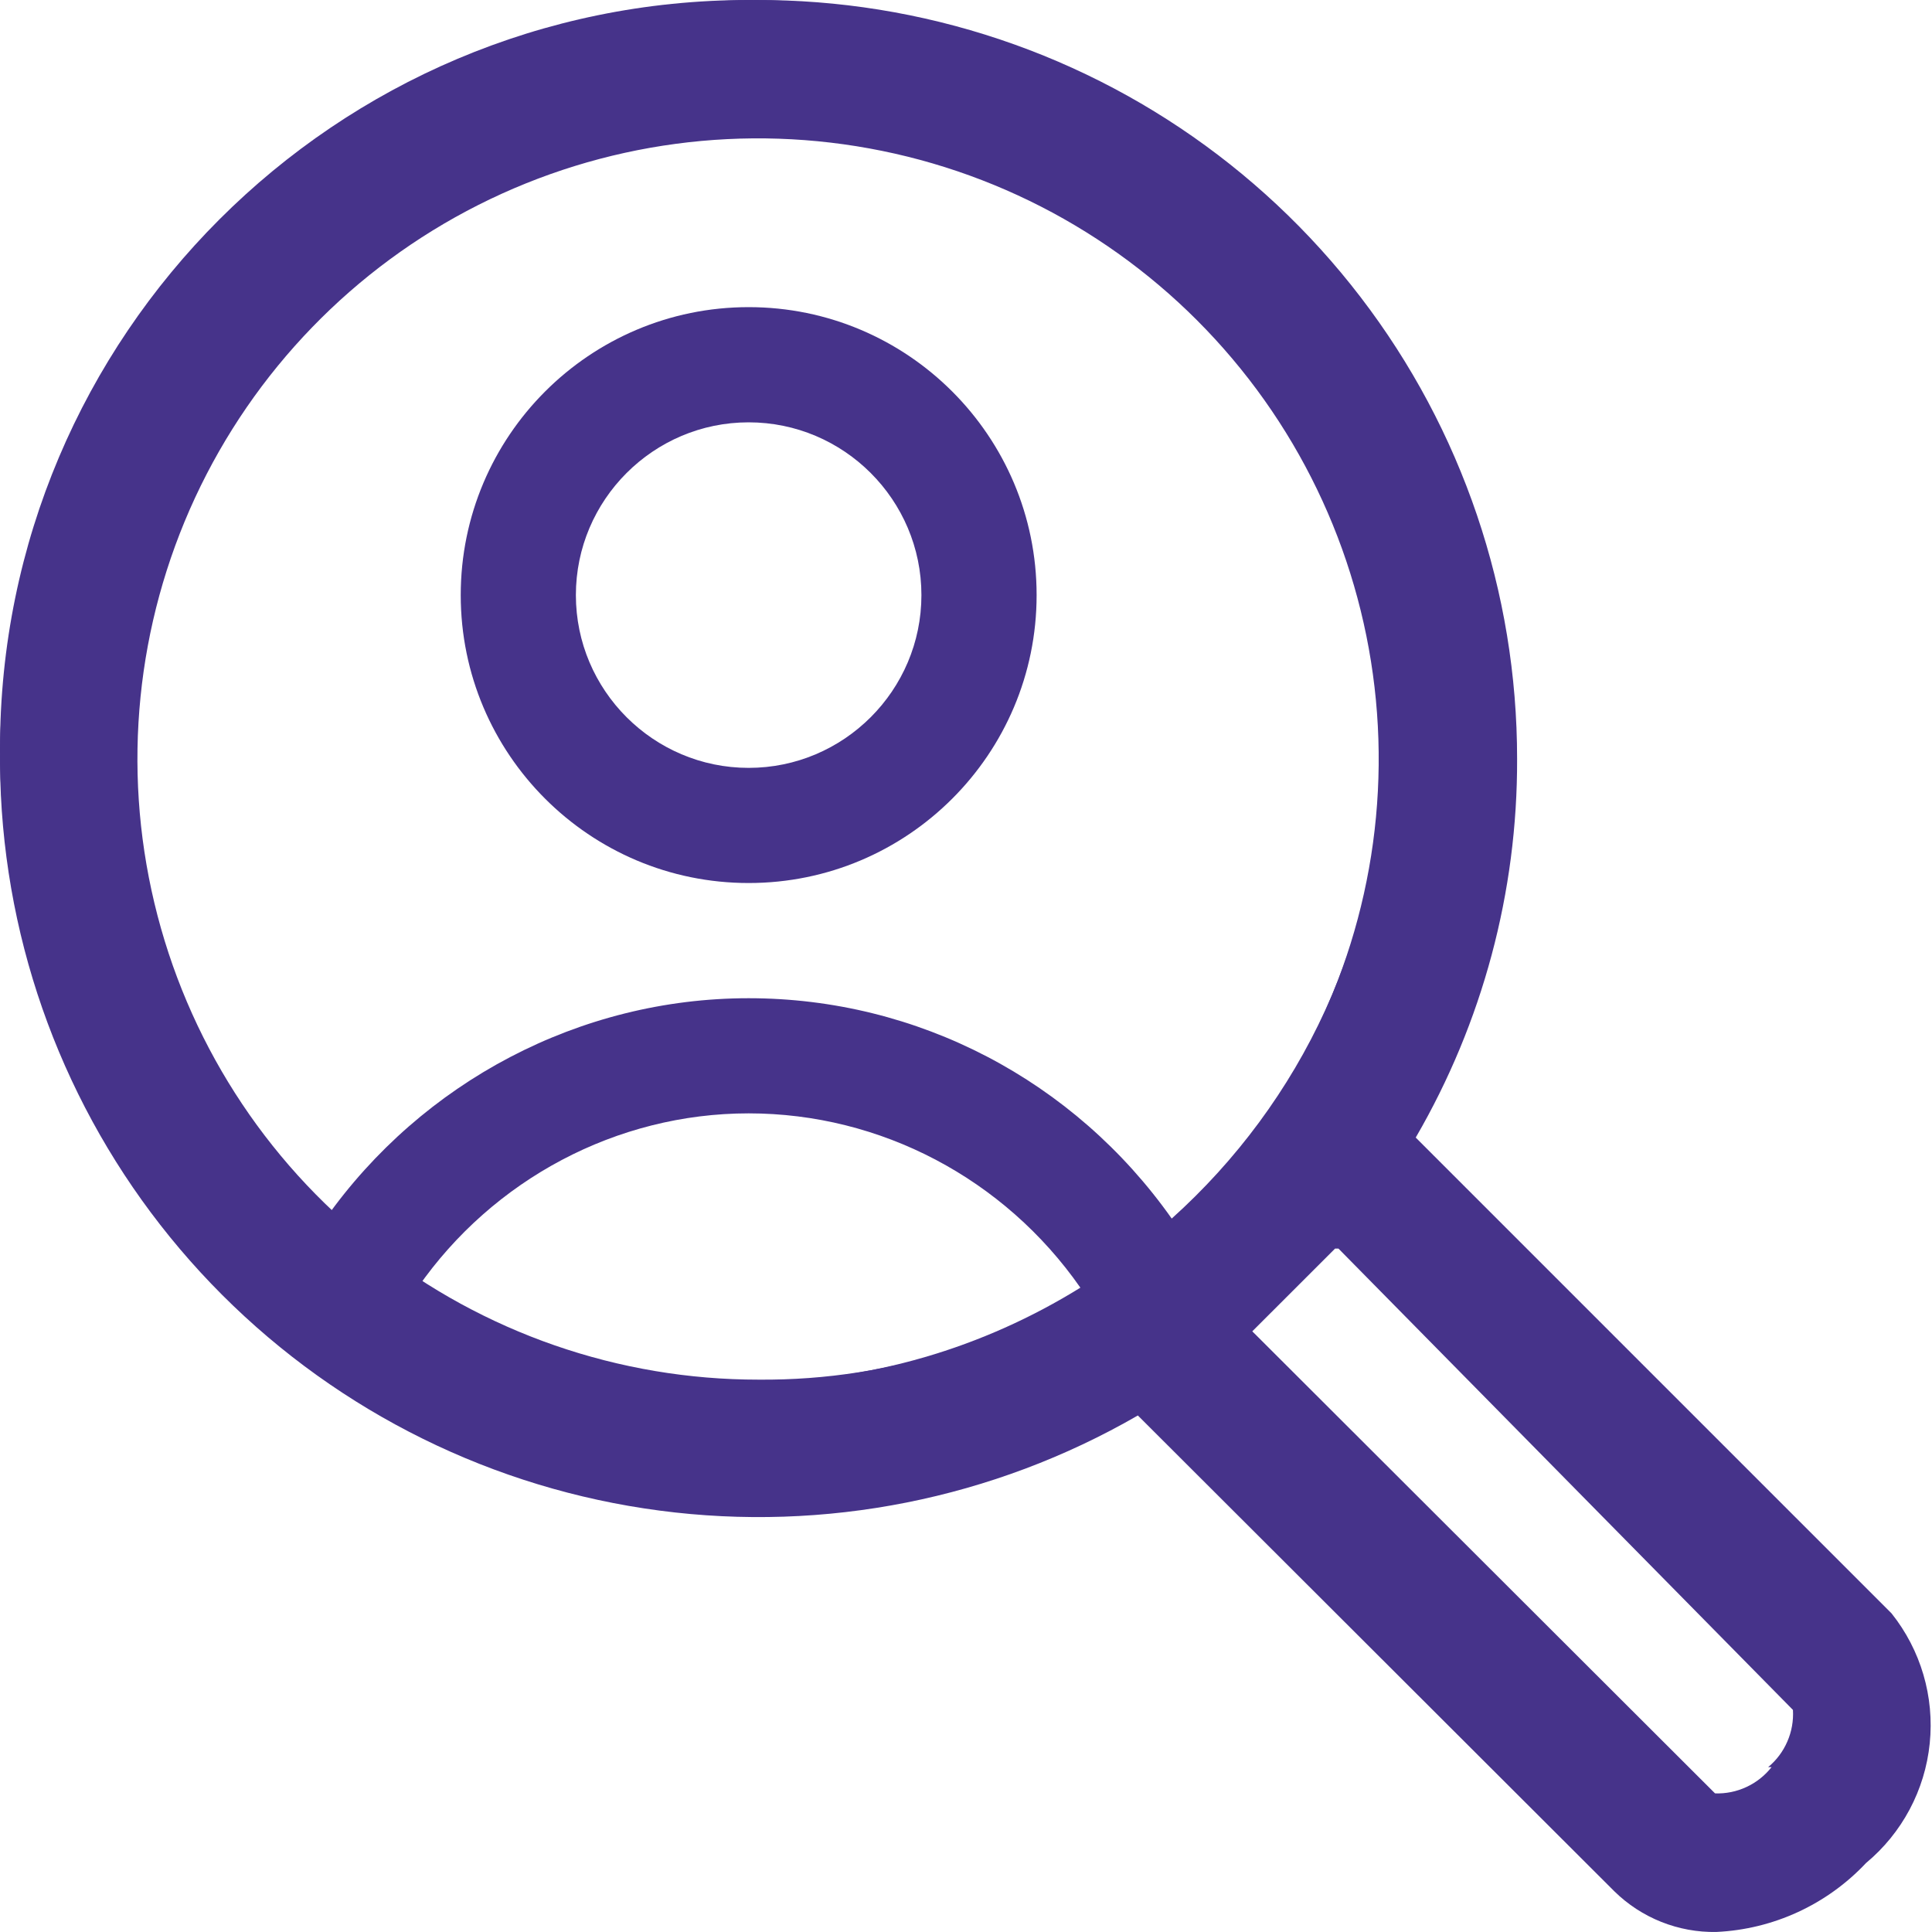 <svg width="40" height="40" viewBox="0 0 40 40" fill="none" xmlns="http://www.w3.org/2000/svg">
<path d="M15.5 0C6.947 0 0 6.947 0 15.5C0 24.053 6.947 31 15.5 31C24.053 31 31 24.053 31 15.5C31 6.947 24.053 0 15.5 0ZM8.648 26.66C10.206 24.419 12.766 23.051 15.5 23.051C18.234 23.051 20.794 24.403 22.368 26.66C20.365 27.9 18.028 28.615 15.5 28.615C12.972 28.615 10.651 27.9 8.648 26.66ZM24.259 25.229C22.241 22.368 18.997 20.667 15.5 20.667C12.003 20.667 8.744 22.399 6.741 25.229C4.07 22.829 2.385 19.363 2.385 15.5C2.385 8.267 8.267 2.385 15.5 2.385C22.733 2.385 28.615 8.267 28.615 15.5C28.615 19.363 26.93 22.829 24.259 25.229Z" fill="#46338A"/>
<path d="M15.5 6.359C12.209 6.359 9.539 9.03 9.539 12.321C9.539 15.612 12.209 18.282 15.5 18.282C18.791 18.282 21.462 15.612 21.462 12.321C21.462 9.03 18.791 6.359 15.5 6.359ZM15.5 15.898C13.529 15.898 11.923 14.292 11.923 12.321C11.923 10.35 13.529 8.744 15.5 8.744C17.471 8.744 19.077 10.35 19.077 12.321C19.077 14.292 17.471 15.898 15.5 15.898Z" fill="#46338A"/>
<path d="M39.163 33.404L29.311 23.552C30.694 21.172 31.419 18.467 31.41 15.714C31.412 12.256 30.273 8.895 28.169 6.151C26.066 3.406 23.116 1.433 19.776 0.537C16.437 -0.359 12.895 -0.129 9.7 1.193C6.505 2.515 3.836 4.855 2.106 7.849C0.377 10.842 -0.317 14.323 0.134 17.752C0.585 21.18 2.154 24.363 4.598 26.808C7.043 29.254 10.226 30.824 13.654 31.275C17.082 31.727 20.563 31.035 23.558 29.306L33.423 39.157C33.702 39.431 34.032 39.646 34.395 39.791C34.758 39.935 35.146 40.007 35.536 39.999C36.715 39.944 37.826 39.432 38.634 38.572C39.381 37.951 39.855 37.062 39.953 36.095C40.052 35.129 39.768 34.163 39.163 33.404ZM23.457 26.008C21.225 27.69 18.5 28.588 15.705 28.564C12.814 28.566 10.006 27.593 7.736 25.802C5.466 24.012 3.867 21.508 3.196 18.695C2.525 15.883 2.822 12.927 4.039 10.304C5.257 7.682 7.323 5.546 9.904 4.243C12.485 2.94 15.43 2.546 18.263 3.124C21.096 3.701 23.651 5.218 25.515 7.428C27.38 9.637 28.445 12.411 28.538 15.301C28.631 18.191 27.746 21.027 26.027 23.352C25.276 24.357 24.387 25.252 23.386 26.008H23.457ZM36.678 36.587C36.539 36.763 36.361 36.904 36.158 36.998C35.954 37.093 35.732 37.138 35.508 37.13L25.999 27.635L25.927 27.564L27.641 25.851H27.712L37.121 35.402C37.134 35.626 37.095 35.85 37.005 36.056C36.916 36.262 36.78 36.444 36.607 36.587H36.678Z" fill="#46338A"/>
</svg>
